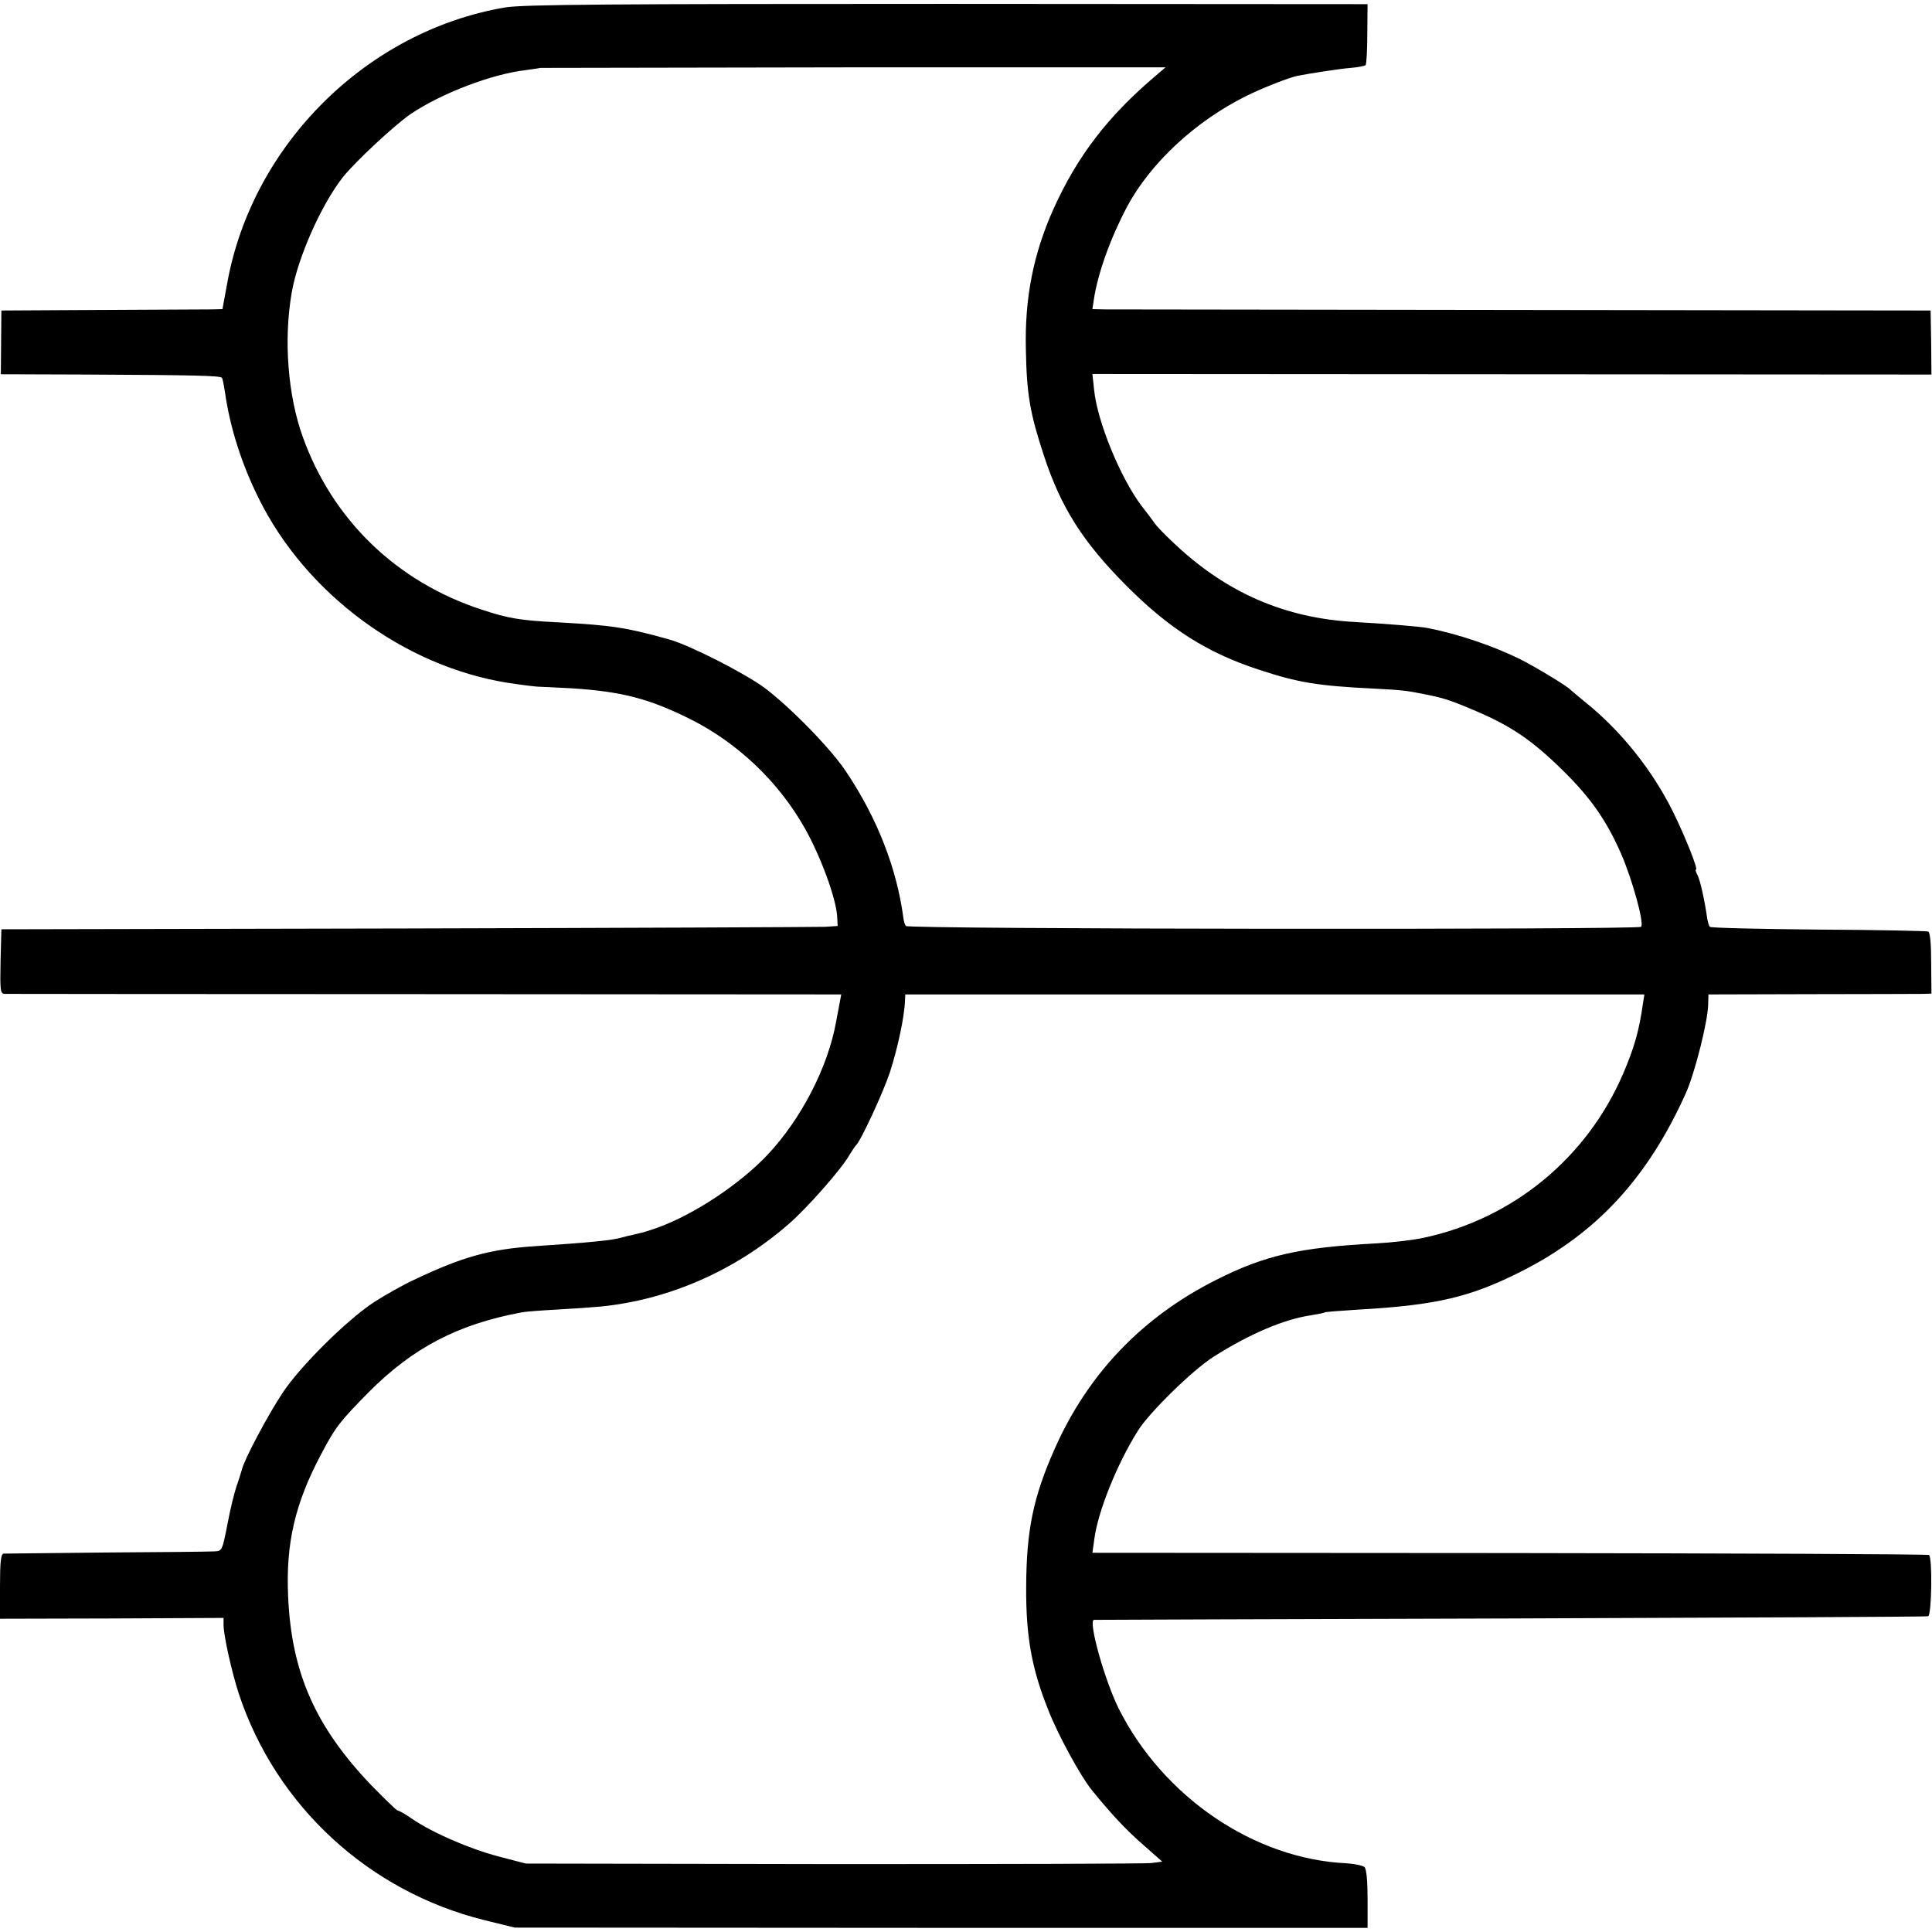 <?xml version="1.0" standalone="no"?>
<!DOCTYPE svg PUBLIC "-//W3C//DTD SVG 20010904//EN"
 "http://www.w3.org/TR/2001/REC-SVG-20010904/DTD/svg10.dtd">
<svg version="1.0" xmlns="http://www.w3.org/2000/svg"
 width="700pt" height="700pt" viewBox="0 0 700 700"
 preserveAspectRatio="xMidYMid meet">
 <style>
 @media (prefers-color-scheme: dark) {
    .a { fill: #ffffff }
    }
</style>
<g transform="translate(0,700) scale(0.1,-0.1)"
stroke="none">
<path fill="#000000" class="a" d="M1830 6973 c-500 -85 -914 -495 -1006 -995 l-18 -98 -41 -1 c-22 0
-202 -1 -400 -2 l-360 -2 -1 -116 -1 -115 301 -1 c403 -2 495 -4 500 -12 3 -3
7 -27 11 -51 18 -128 60 -260 122 -385 171 -346 526 -609 903 -669 52 -8 102
-14 110 -14 8 0 64 -3 124 -6 180 -12 277 -37 426 -111 172 -86 321 -227 416
-396 57 -101 112 -250 117 -317 l2 -37 -45 -3 c-25 -1 -706 -4 -1515 -6
l-1470 -3 -3 -116 c-2 -106 -1 -117 15 -118 10 0 696 -1 1525 -1 l1506 -1 -4
-21 c-2 -11 -9 -47 -15 -80 -30 -164 -126 -350 -248 -480 -100 -106 -266 -216
-396 -263 -39 -14 -53 -18 -96 -28 -11 -2 -28 -6 -37 -9 -35 -10 -116 -18
-312 -31 -164 -11 -261 -37 -440 -122 -41 -19 -106 -56 -145 -81 -99 -65 -267
-232 -330 -327 -55 -82 -142 -247 -149 -281 -3 -10 -11 -37 -19 -59 -8 -23
-23 -84 -33 -138 -19 -96 -19 -97 -49 -98 -16 -1 -192 -3 -390 -4 -198 -2
-366 -4 -372 -4 -10 -1 -13 -32 -13 -118 l0 -118 405 1 405 2 0 -25 c0 -39 30
-173 56 -252 135 -405 470 -714 889 -818 l110 -27 1545 -1 1545 0 0 104 c0 65
-4 109 -11 116 -7 6 -36 12 -65 14 -334 15 -665 240 -826 561 -50 101 -110
313 -90 321 1 0 679 3 1507 5 828 3 1510 6 1516 8 13 5 16 214 3 222 -6 3
-690 6 -1520 7 l-1511 1 7 50 c13 100 83 274 159 394 42 66 195 216 271 265
130 83 258 138 358 152 23 4 44 8 47 10 3 2 57 6 120 10 285 16 408 45 595
140 271 138 455 337 594 646 32 73 79 258 80 320 l1 36 373 1 c204 0 386 1
403 1 l32 1 -1 111 c0 72 -4 112 -11 114 -6 2 -185 6 -398 7 -213 2 -390 6
-393 10 -3 3 -8 19 -10 34 -9 63 -25 136 -35 154 -6 11 -8 20 -5 20 8 0 -39
119 -83 208 -75 152 -190 295 -317 397 -27 22 -52 43 -55 46 -10 12 -122 80
-179 109 -98 49 -230 94 -341 115 -26 5 -148 15 -254 21 -261 13 -476 107
-669 292 -29 27 -56 56 -62 64 -5 8 -27 37 -48 64 -77 101 -162 308 -173 423
l-6 56 1520 -1 1520 -1 -1 116 -2 116 -1470 2 c-808 1 -1492 2 -1518 2 l-49 1
5 33 c14 95 59 221 120 337 85 159 247 310 432 402 56 28 155 67 185 73 44 9
156 26 193 29 27 2 51 7 55 10 3 4 6 55 6 114 l1 107 -1525 1 c-1202 0 -1541
-2 -1600 -13z m2359 -246 c-176 -149 -285 -292 -372 -484 -73 -163 -105 -323
-100 -513 3 -159 15 -228 65 -380 62 -189 141 -313 298 -471 155 -156 293
-244 480 -305 142 -47 213 -59 419 -69 98 -5 117 -7 181 -20 71 -14 93 -21
187 -61 129 -55 205 -107 314 -214 101 -99 158 -180 212 -302 41 -94 85 -253
73 -266 -12 -11 -2657 -9 -2664 3 -4 6 -8 19 -9 30 -24 179 -94 360 -208 530
-56 84 -201 232 -295 303 -74 54 -270 154 -345 175 -157 44 -206 51 -400 62
-139 7 -183 14 -279 46 -308 100 -541 325 -649 626 -54 150 -70 352 -40 523
22 128 108 320 186 419 47 58 189 190 245 228 111 75 295 145 417 159 28 4 51
7 52 8 1 0 511 1 1134 2 l1132 0 -34 -29z m1764 -3361 c-14 -100 -31 -160 -72
-256 -131 -305 -399 -526 -724 -595 -37 -8 -113 -17 -170 -20 -281 -15 -404
-43 -582 -133 -268 -135 -464 -341 -584 -612 -78 -176 -102 -295 -103 -500 -1
-179 20 -295 79 -443 36 -93 119 -244 159 -293 73 -90 126 -146 187 -199 l68
-60 -38 -5 c-21 -3 -540 -4 -1153 -4 l-1115 2 -100 26 c-105 28 -237 85 -312
136 -24 17 -47 30 -52 30 -4 0 -47 42 -97 93 -201 211 -288 406 -300 682 -9
193 25 338 119 515 53 101 68 119 172 225 161 162 324 247 555 290 14 3 70 7
125 10 55 3 127 8 160 11 245 24 485 128 679 296 66 56 197 204 224 254 10 16
20 31 23 34 16 12 99 192 123 264 29 90 53 202 55 262 l1 21 1339 0 1339 0 -5
-31z"/>
</g>
</svg>
